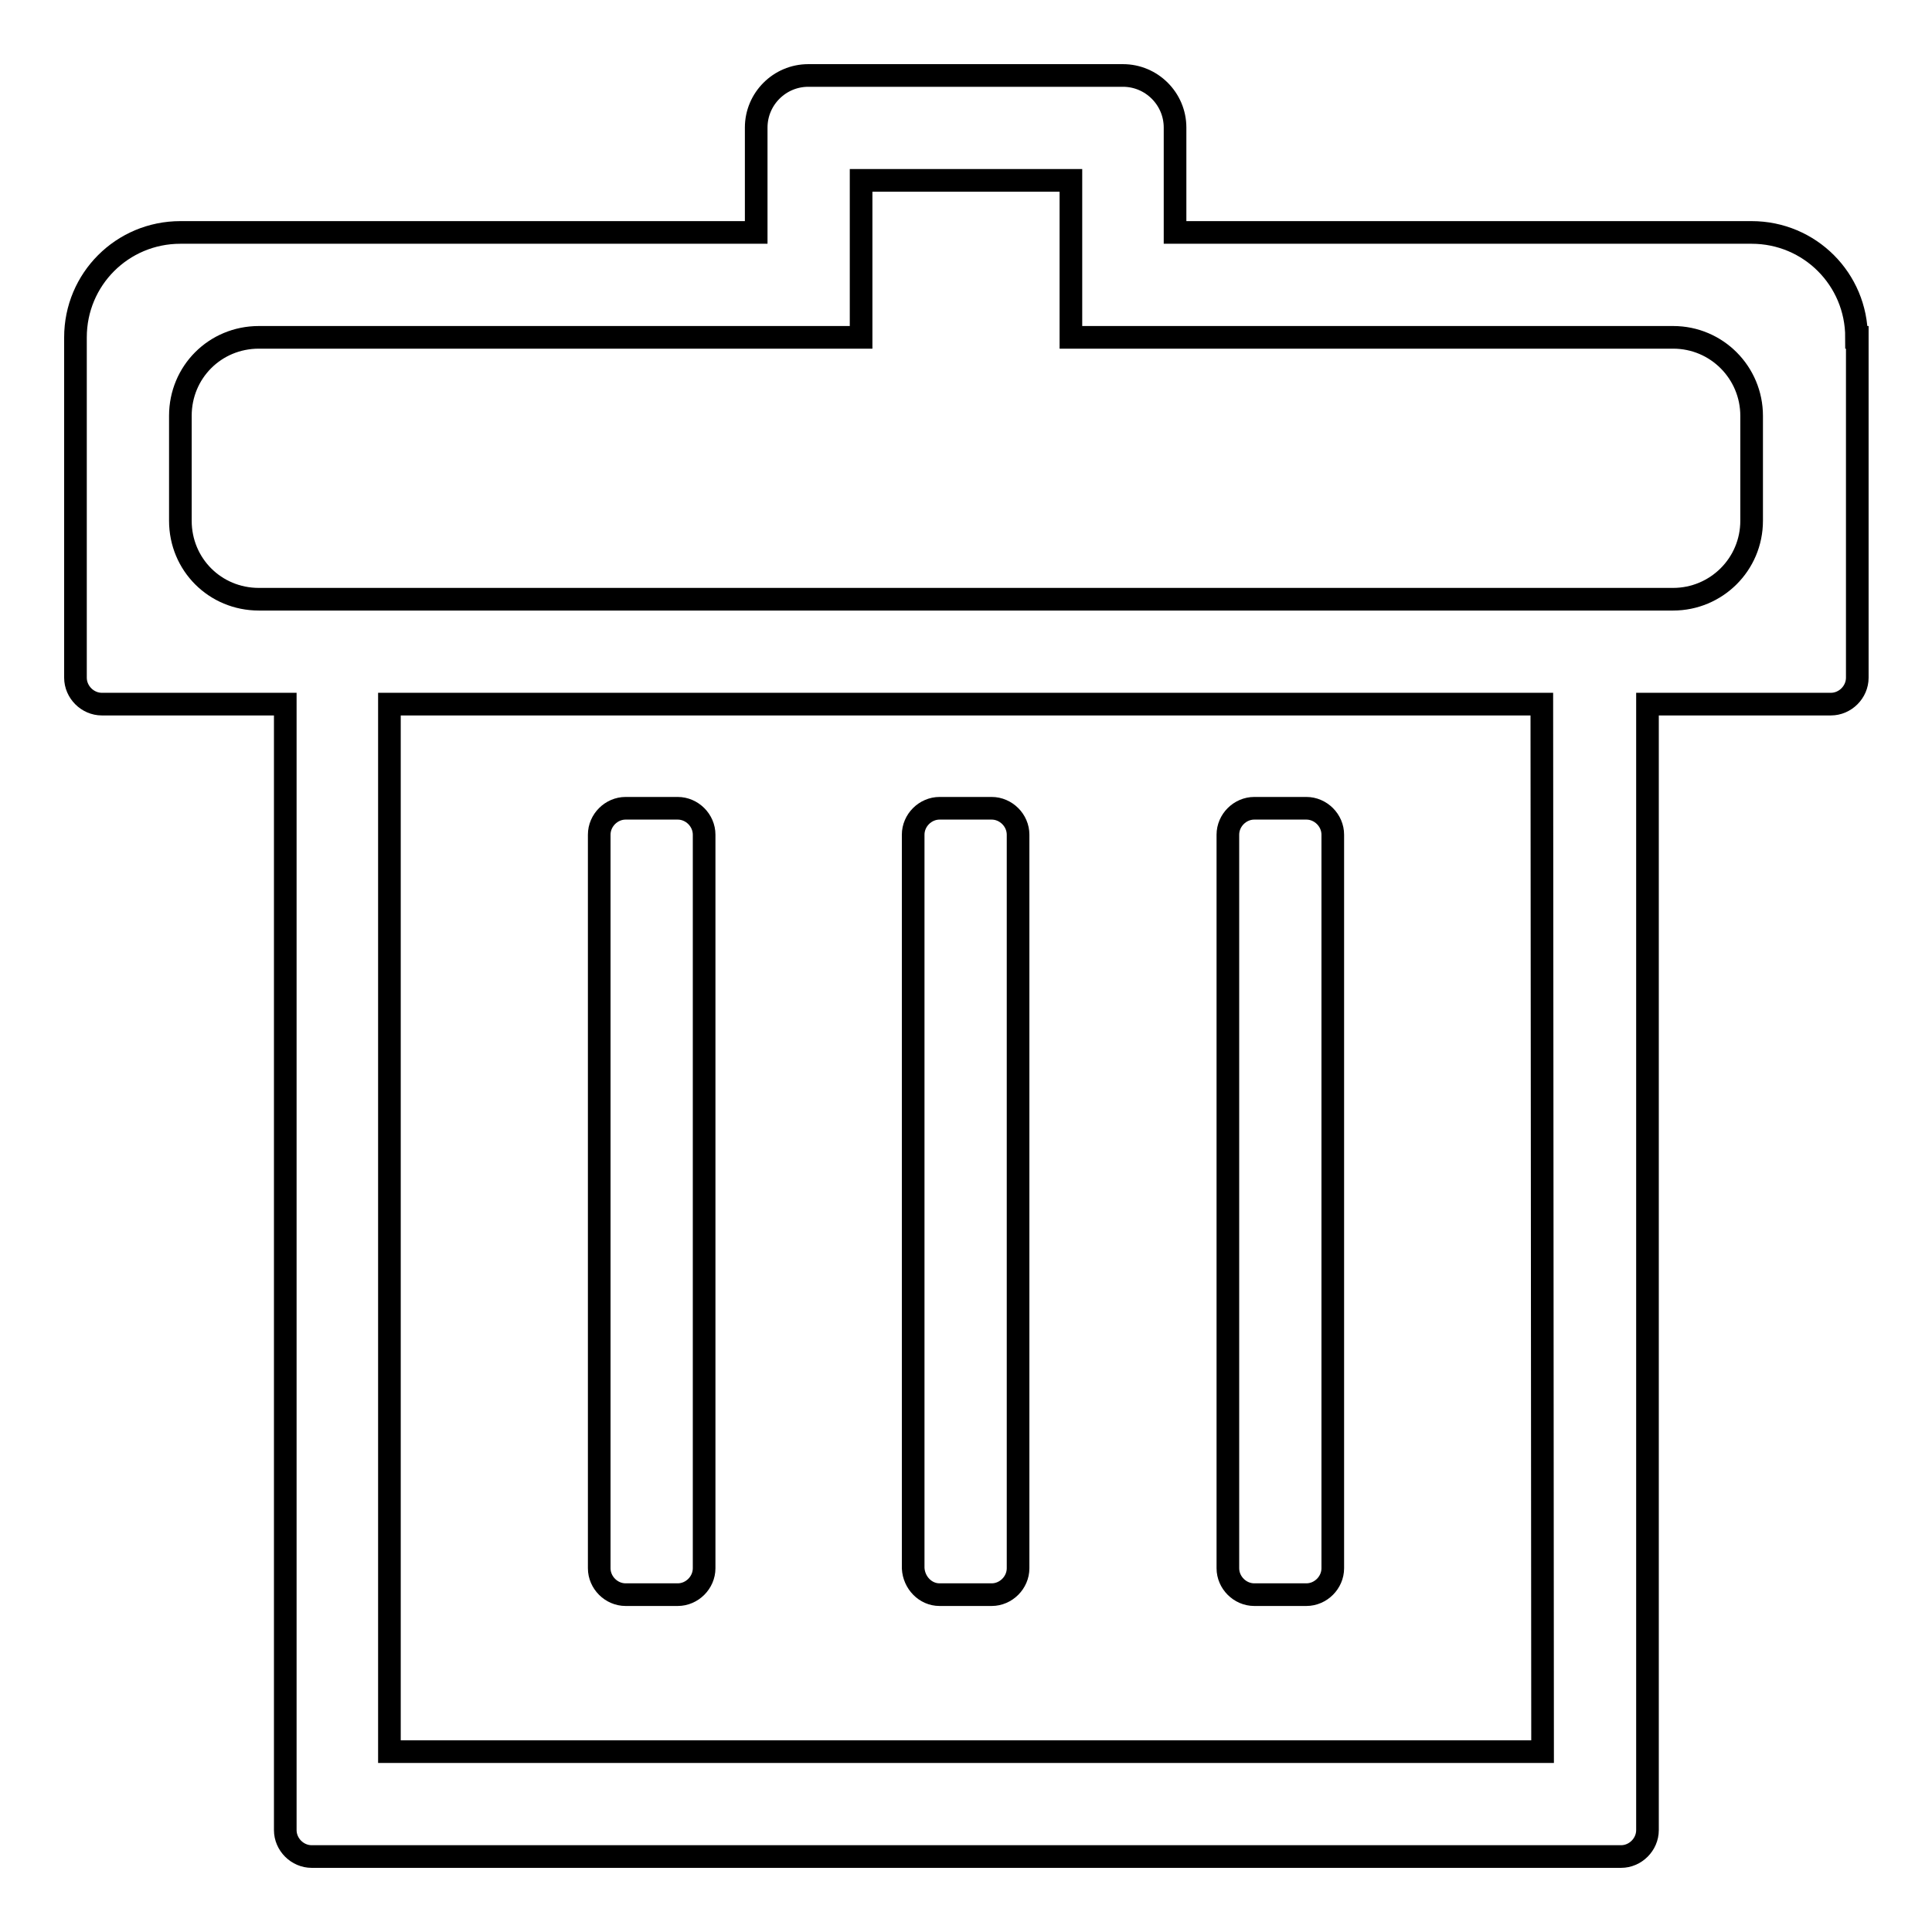 <?xml version="1.0" encoding="utf-8"?>
<!-- Svg Vector Icons : http://www.onlinewebfonts.com/icon -->
<!DOCTYPE svg PUBLIC "-//W3C//DTD SVG 1.1//EN" "http://www.w3.org/Graphics/SVG/1.1/DTD/svg11.dtd">
<svg version="1.1" xmlns="http://www.w3.org/2000/svg" xmlns:xlink="http://www.w3.org/1999/xlink" x="0px" y="0px" viewBox="0 0 256 256" enable-background="new 0 0 256 256" xml:space="preserve">
<g><g><path stroke-width="3" fill-opacity="0" stroke="#000000"  d="M82.9,211.3h6.9c1.9,0,3.5-1.6,3.5-3.5v-97.2c0-1.9-1.6-3.5-3.5-3.5h-6.9c-1.9,0-3.5,1.6-3.5,3.5v97.2C79.4,209.7,81,211.3,82.9,211.3z M166.2,211.3h6.9c1.9,0,3.5-1.6,3.5-3.5v-97.2c0-1.9-1.6-3.5-3.5-3.5h-6.9c-1.9,0-3.5,1.6-3.5,3.5v97.2C162.7,209.7,164.3,211.3,166.2,211.3z M246,44.7c0-7.7-6.2-13.9-13.9-13.9h-76.4V16.9c0-3.8-3.1-6.9-6.9-6.9h-41.7c-3.8,0-6.9,3.1-6.9,6.9v13.9H23.9C16.2,30.8,10,37,10,44.7v45.1c0,1.9,1.6,3.5,3.5,3.5h24.3v149.2c0,1.9,1.6,3.5,3.5,3.5h173.5c1.9,0,3.5-1.6,3.5-3.5V93.3h24.3c1.9,0,3.5-1.6,3.5-3.5V44.7L246,44.7z M204.4,232.1H51.6V93.3h152.7L204.4,232.1L204.4,232.1z M232.1,69c0,5.8-4.7,10.4-10.4,10.4H34.3c-5.8,0-10.4-4.6-10.4-10.4V55.1c0-5.8,4.6-10.4,10.4-10.4h79.8V23.9h27.8v20.8h79.8c5.8,0,10.4,4.7,10.4,10.4V69z M124.5,211.3h6.9c1.9,0,3.5-1.6,3.5-3.5v-97.2c0-1.9-1.6-3.5-3.5-3.5h-6.9c-1.9,0-3.5,1.6-3.5,3.5v97.2C121.1,209.7,122.6,211.3,124.5,211.3z"/></g></g>
</svg>